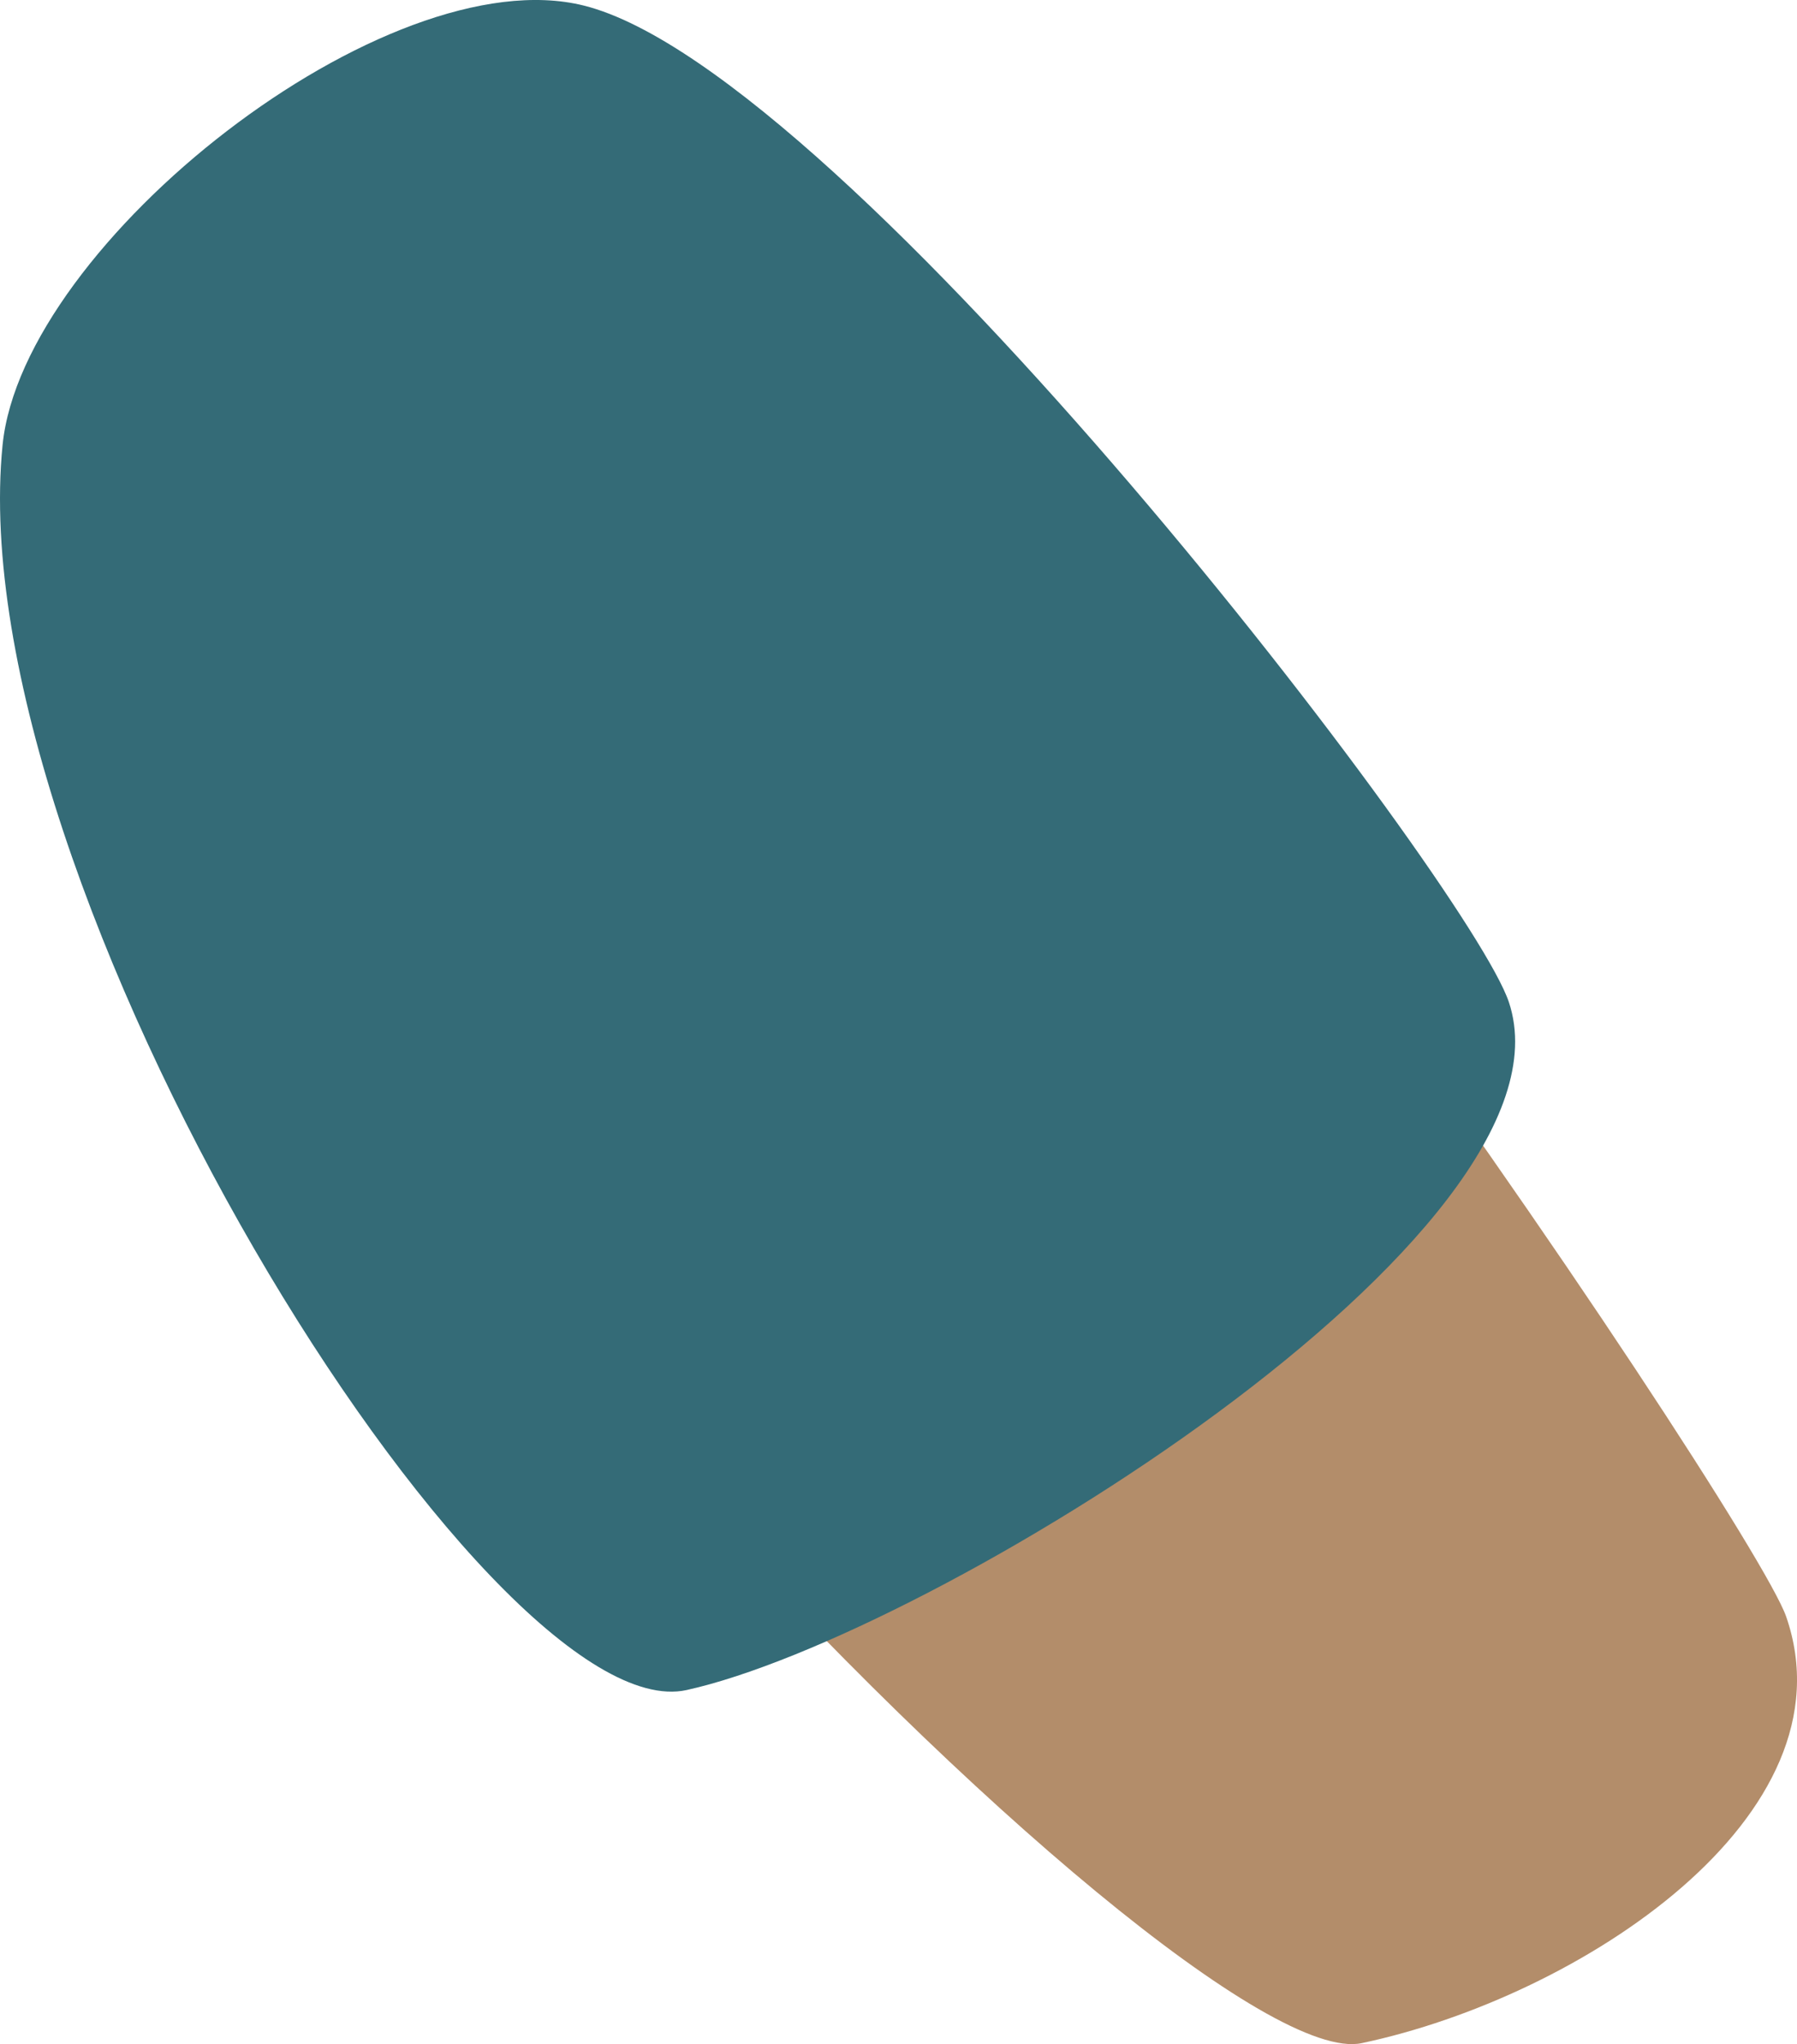 <svg width="51" height="58" viewBox="0 0 51 58" fill="none" xmlns="http://www.w3.org/2000/svg">
<path d="M5.031 17.896C5.547 12.944 14.849 5.93 19.878 7.137C26.601 8.751 49.686 42.972 50.692 45.869C52.653 51.518 44.862 56.659 38.646 57.973C33.604 59.038 3.91 28.655 5.031 17.896Z" fill="#B38D6A"/>
<path d="M0.073 12.628C0.646 6.888 10.984 -1.24 16.572 0.159C24.043 2.029 41.706 25.08 42.824 28.438C45.003 34.984 26.394 46.432 19.486 47.954C13.883 49.189 -1.172 25.097 0.073 12.628Z" fill="#346B77"/>
</svg>
